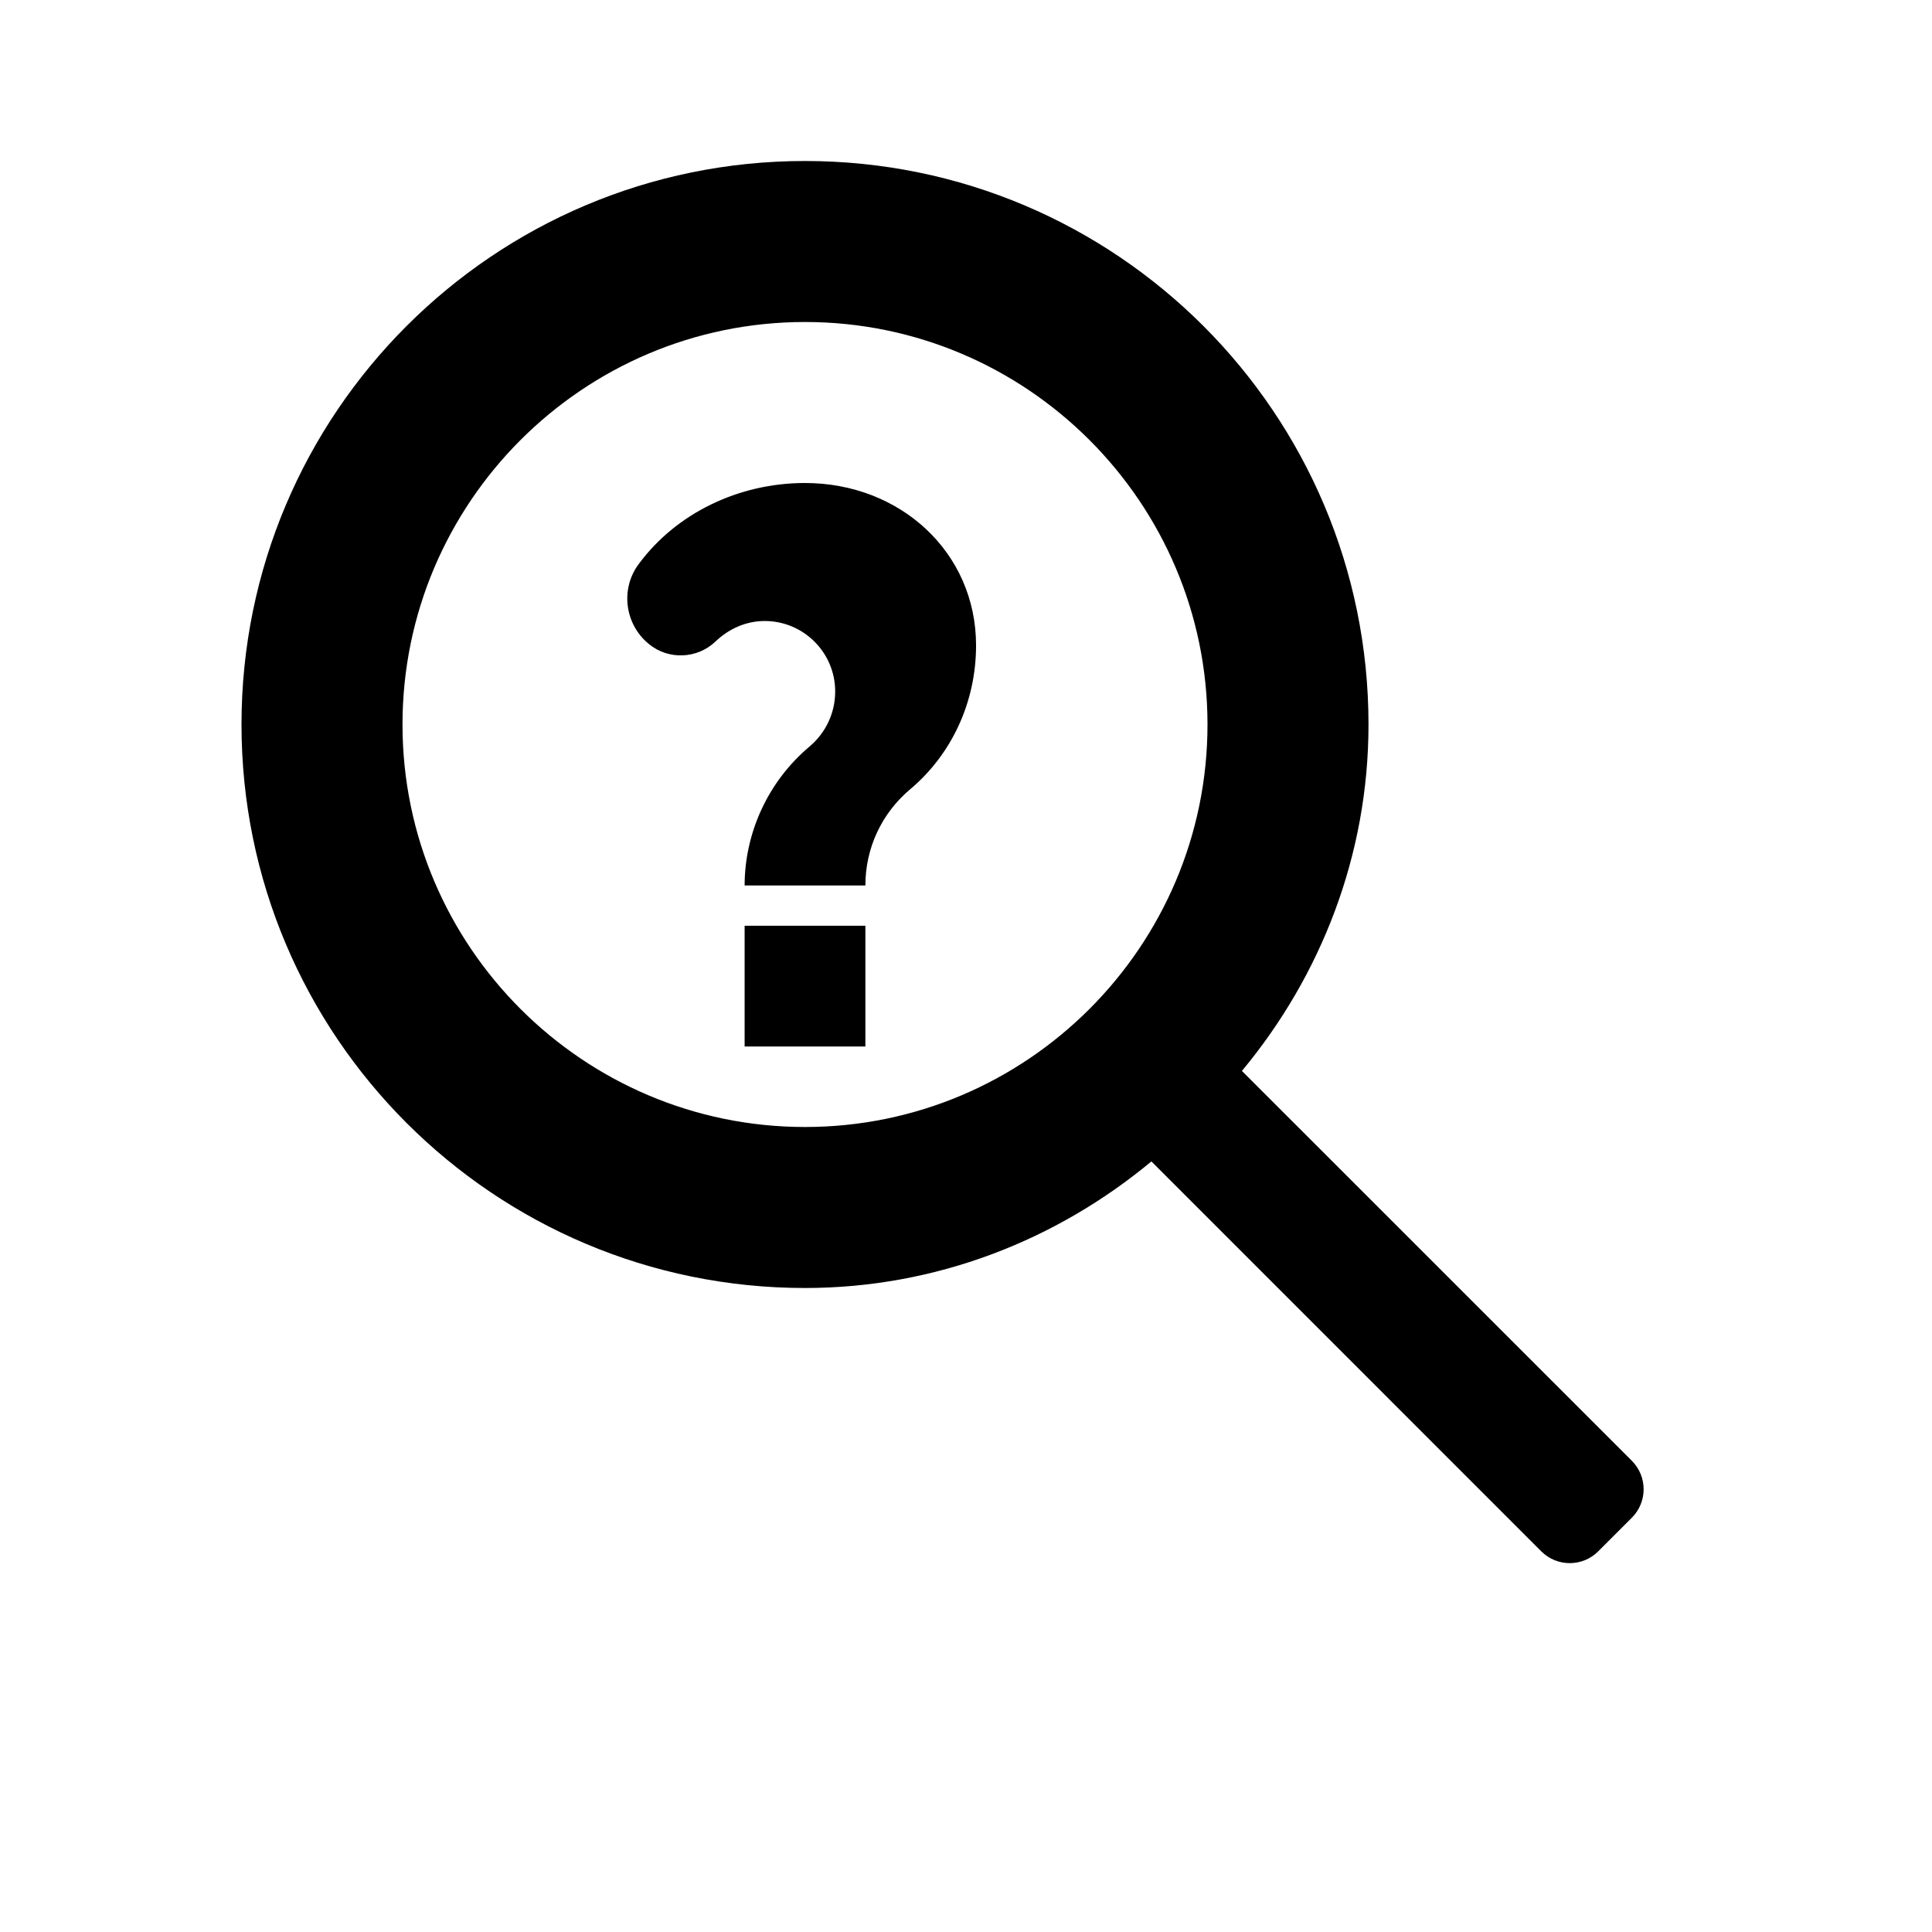 <?xml version="1.0" encoding="UTF-8"?>
<svg width="48" height="48" viewBox="0 0 48 48" fill="none" xmlns="http://www.w3.org/2000/svg">
  <path d="M20 4C12.268 4 6 10.268 6 18C6 25.732 12.268 32 20 32C23.25 32 26.249 30.815 28.606 28.855L38.293 38.543C38.683 38.933 39.317 38.933 39.707 38.543L40.543 37.707C40.933 37.317 40.933 36.683 40.543 36.293L30.855 26.607C32.815 24.249 34 21.251 34 18C34 10.268 27.732 4 20 4ZM20 28C14.486 28 10 23.514 10 18C10 12.486 14.486 8 20 8C25.514 8 30 12.486 30 18C30 23.514 25.514 28 20 28Z" fill="currentColor"/>
  <path d="M20 12C18.346 12 16.804 12.756 15.879 14C15.404 14.622 15.518 15.51 16.121 16C16.604 16.4 17.321 16.373 17.775 15.939C18.115 15.615 18.541 15.429 19 15.429C19.965 15.429 20.75 16.214 20.75 17.179C20.75 17.711 20.518 18.201 20.121 18.54C19.059 19.43 18.5 20.724 18.5 22H21.5C21.5 21.075 21.899 20.208 22.621 19.602C23.632 18.749 24.25 17.459 24.25 16.036C24.25 13.72 22.364 12 20 12Z" fill="currentColor"/>
  <path d="M18.5 23V26H21.5V23H18.5Z" fill="currentColor"/>
</svg> 
